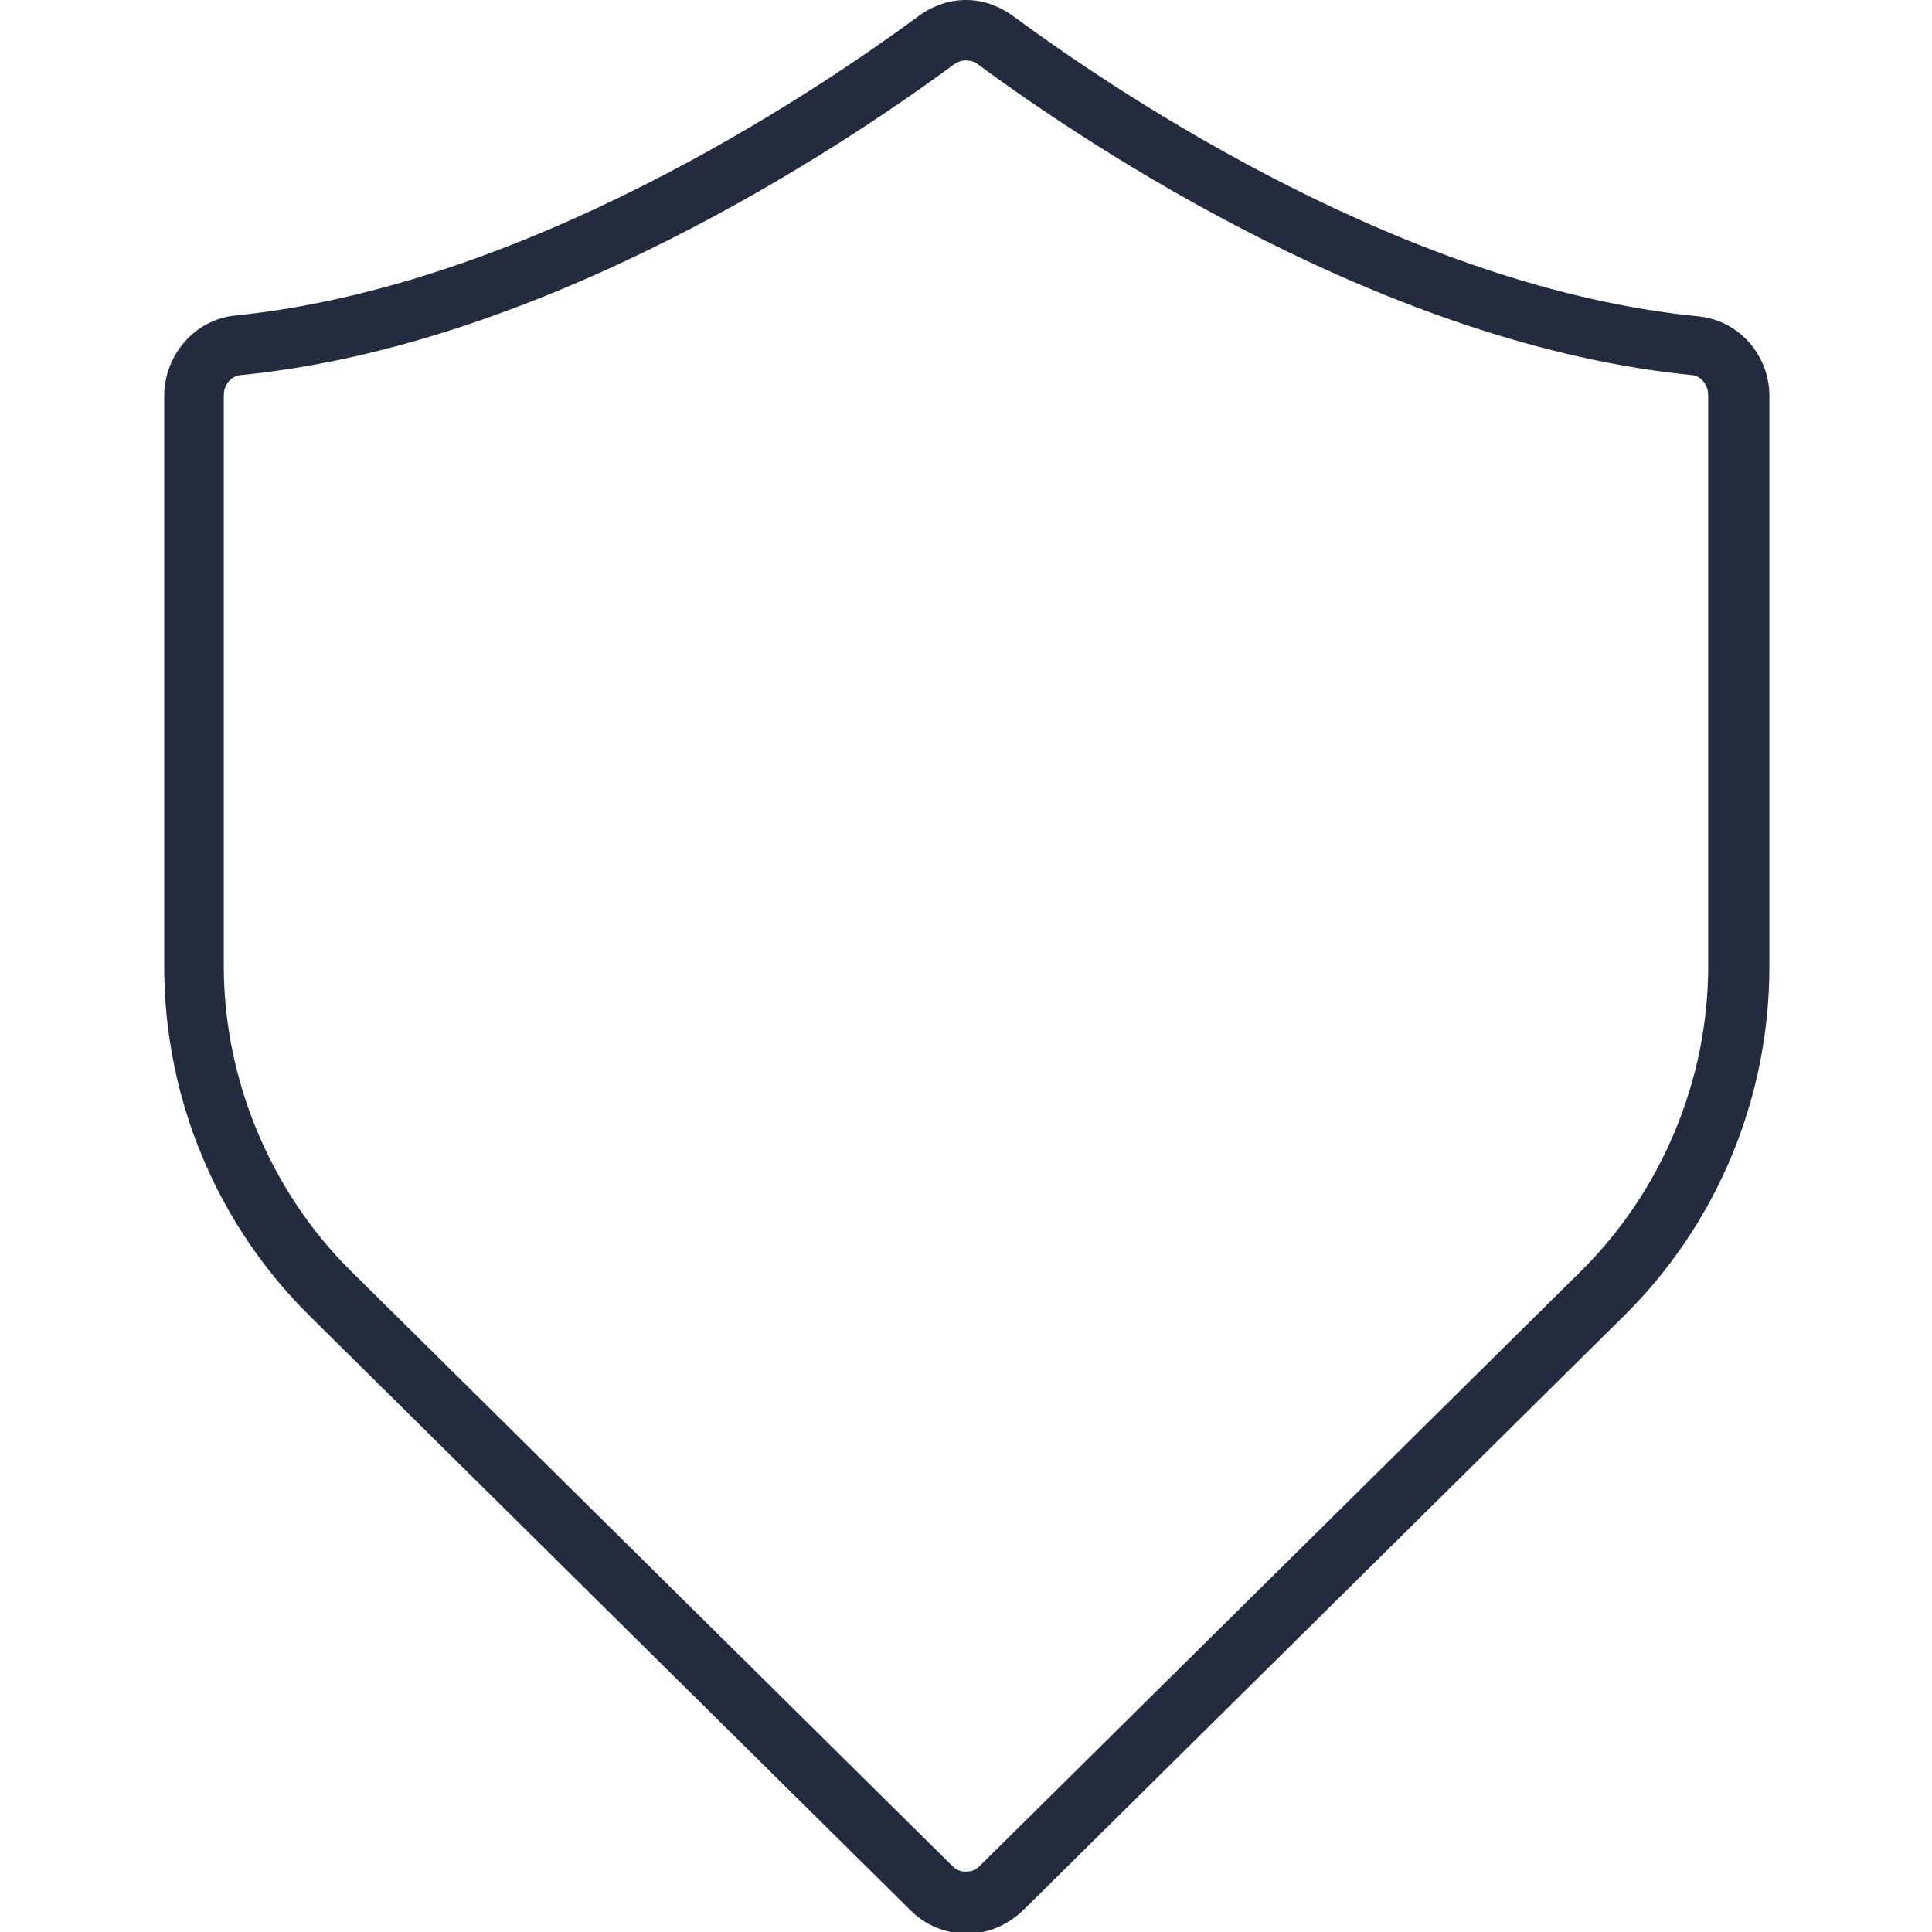<?xml version="1.0" encoding="UTF-8"?>
<svg id="Layer_1" data-name="Layer 1" xmlns="http://www.w3.org/2000/svg" viewBox="0 0 24 24">
  <defs>
    <style>
      .cls-1 {
        fill: #232c3e;
      }
    </style>
  </defs>
  <path class="cls-1" d="M12,.75s.09,0,.15.05c1.41,1.04,5.1,3.49,8.87,3.86.11.01.2.12.2.25v7.09c0,1.42-.58,2.8-1.58,3.79l-7.47,7.39c-.06.06-.12.07-.17.07s-.11-.01-.17-.07l-7.47-7.39c-1-.99-1.58-2.38-1.58-3.79v-7.09c0-.13.09-.24.21-.25,3.77-.37,7.45-2.82,8.86-3.86.06-.04.11-.05.15-.05M12,0C11.79,0,11.59.07,11.41.2c-1.37,1.01-4.91,3.36-8.49,3.72-.5.05-.88.49-.88,1v7.09c0,1.63.65,3.19,1.8,4.33l7.47,7.39c.19.19.44.29.7.29s.5-.1.7-.29l7.47-7.39c1.15-1.14,1.8-2.7,1.8-4.33v-7.09c0-.51-.38-.94-.88-.99-3.58-.35-7.13-2.71-8.5-3.72C12.41.07,12.21,0,12,0h0Z"/>
</svg>